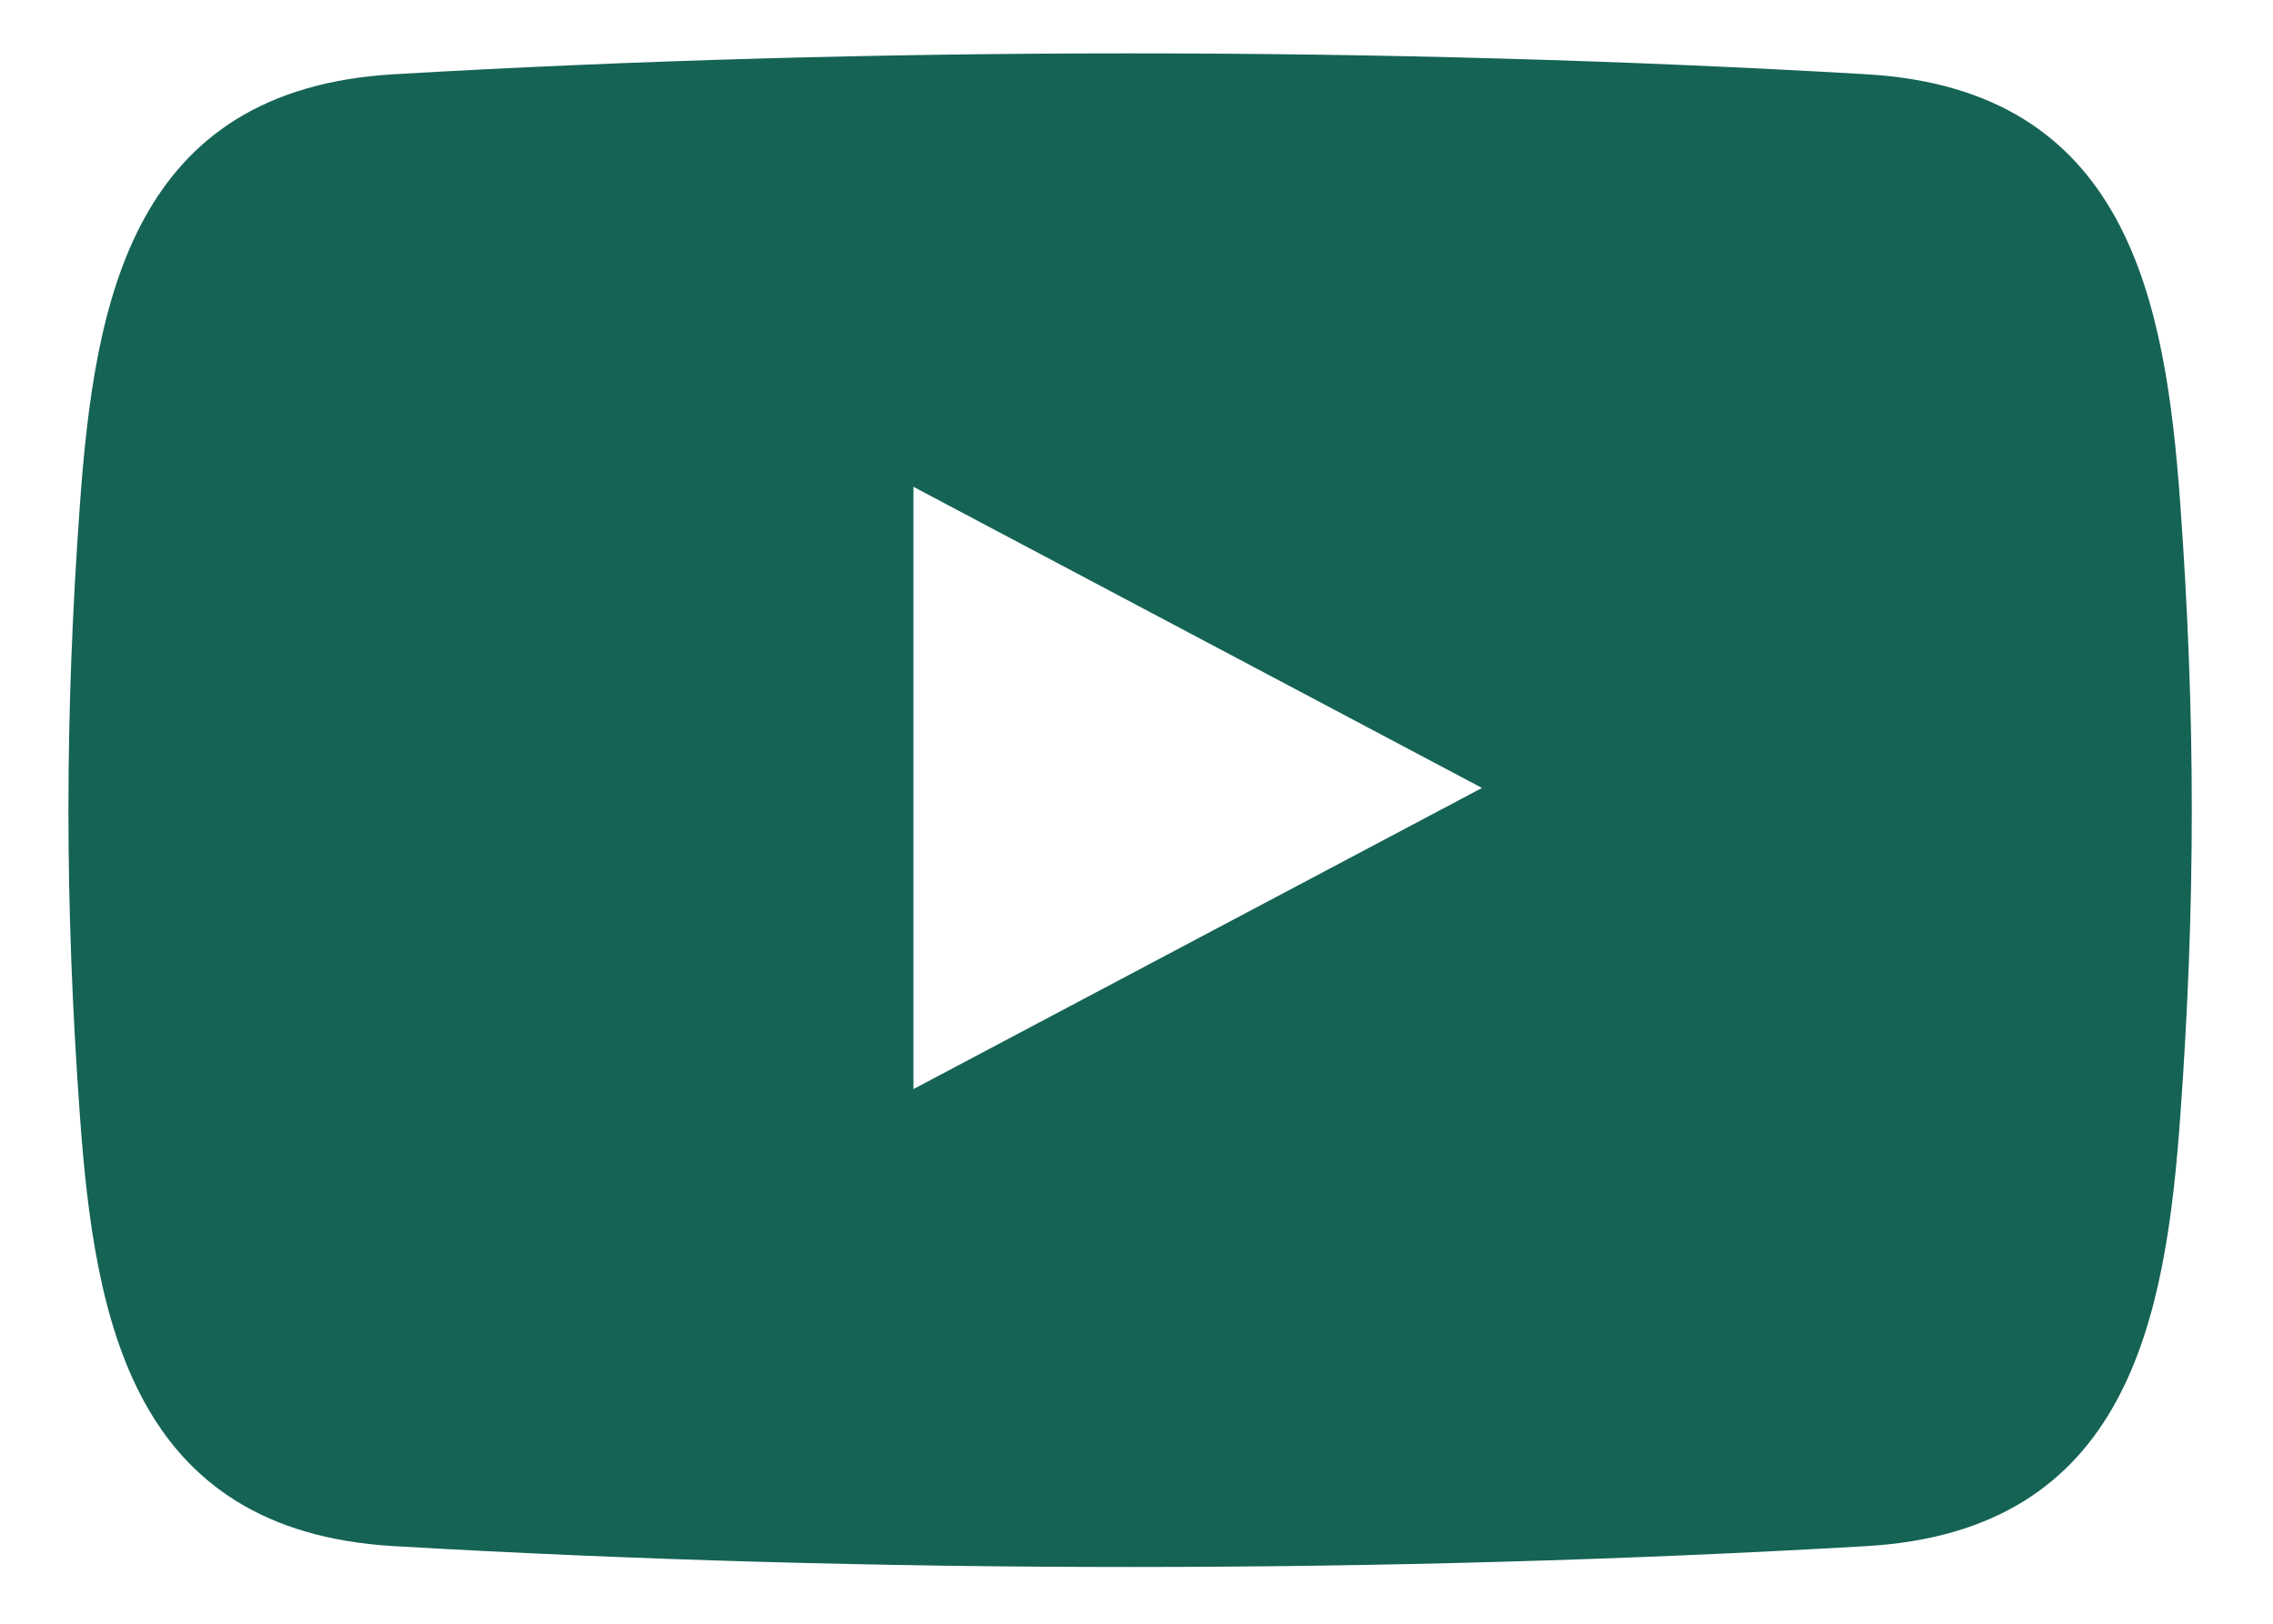<svg width="21" height="15" viewBox="0 0 21 15" fill="none" xmlns="http://www.w3.org/2000/svg">
<path fill-rule="evenodd" clip-rule="evenodd" d="M3.638 0.686C1.219 0.827 0.874 2.777 0.738 4.665C0.597 6.62 0.597 8.349 0.738 10.304C0.874 12.191 1.219 14.142 3.638 14.283C8.063 14.54 12.819 14.54 17.244 14.283C19.663 14.142 20.008 12.191 20.144 10.304C20.285 8.349 20.285 6.62 20.144 4.665C20.008 2.777 19.663 0.827 17.244 0.686C15.031 0.557 12.736 0.493 10.441 0.493C8.146 0.493 5.85 0.557 3.638 0.686ZM8.439 4.497L13.692 7.279L8.439 10.061V4.497Z" fill="#156355"/>
</svg>
